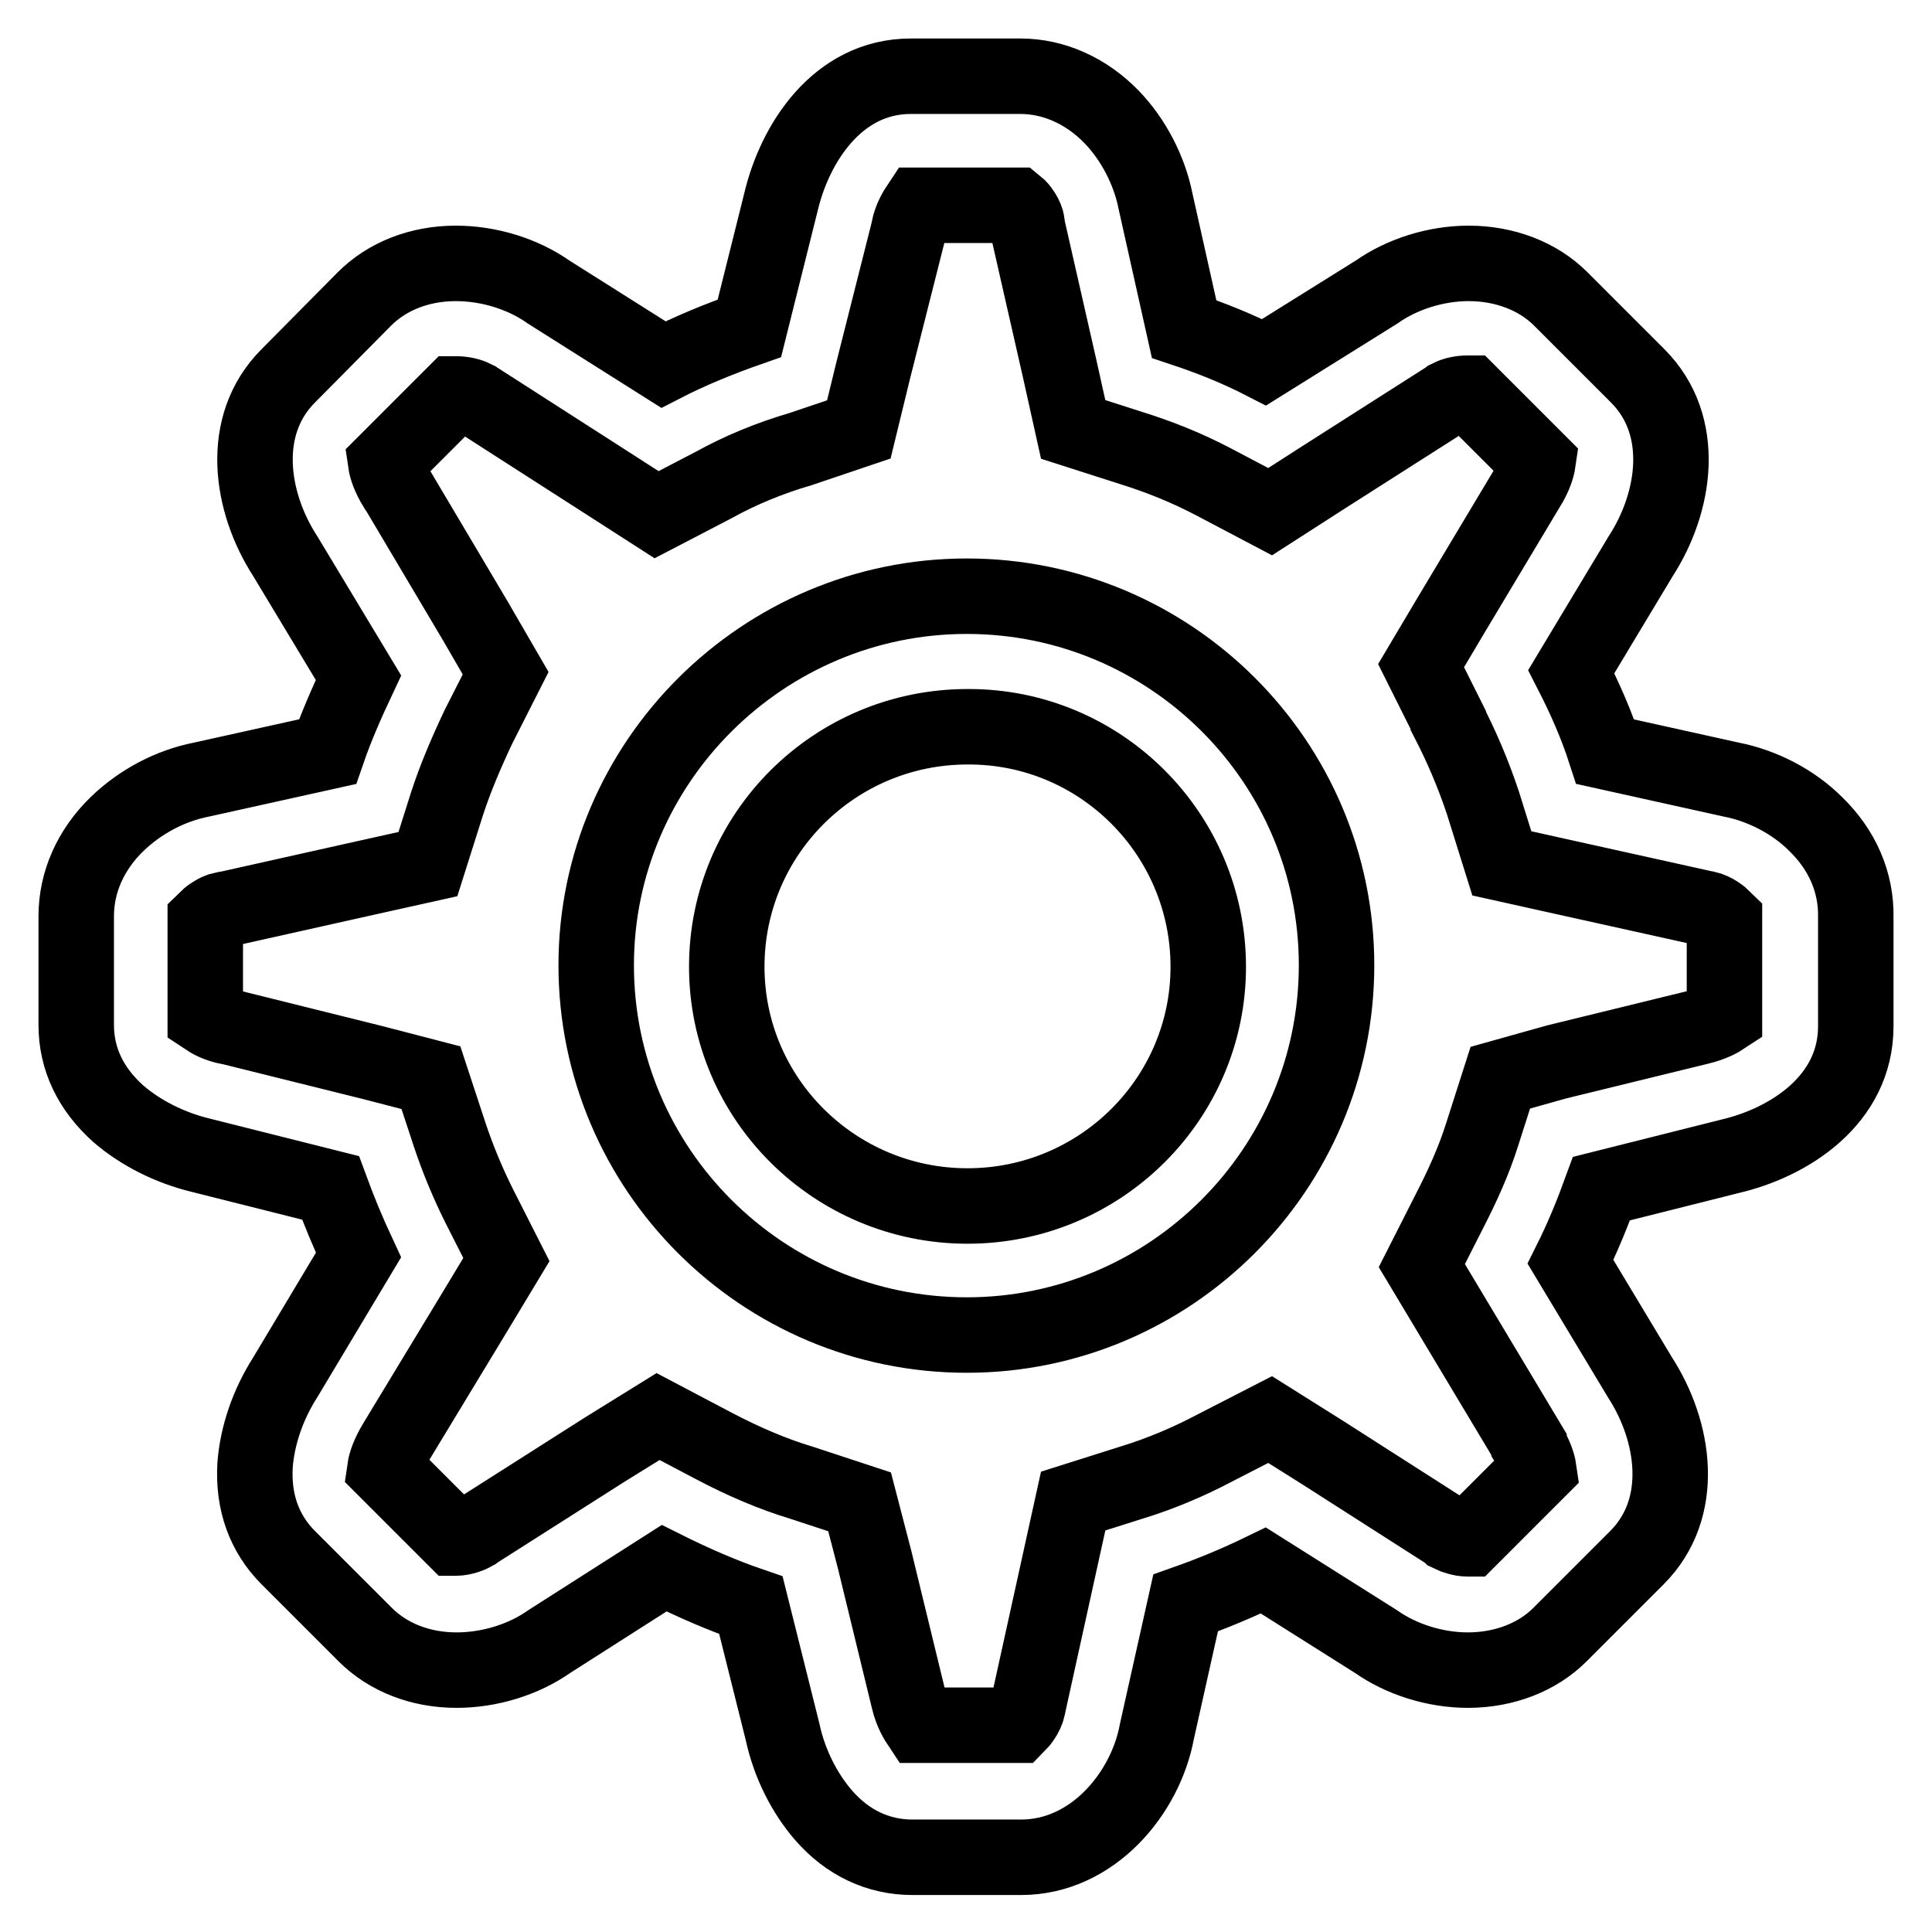 <?xml version="1.0" encoding="utf-8"?>
<!-- Svg Vector Icons : http://www.onlinewebfonts.com/icon -->
<!DOCTYPE svg PUBLIC "-//W3C//DTD SVG 1.1//EN" "http://www.w3.org/Graphics/SVG/1.1/DTD/svg11.dtd">
<svg version="1.1" xmlns="http://www.w3.org/2000/svg" xmlns:xlink="http://www.w3.org/1999/xlink" x="0px" y="0px" viewBox="0 0 256 256" enable-background="new 0 0 256 256" xml:space="preserve">
<g> <path stroke-width="10" fill-opacity="0" stroke="#000000"  d="M128.1,79c-27,0-49.1,22-49.1,48.9c0,27,22,49,49.1,49c27,0,49-22,49-49C177.1,100.9,155.1,79,128.1,79z  M160.1,128.1c0,17.5-14.3,31.7-31.9,31.7c-17.6,0-31.9-14.2-31.9-31.7c0-17.6,14.3-31.8,31.9-31.8 C145.8,96.2,160.1,110.5,160.1,128.1z M240.6,109.2c-3-3-7.1-5.1-11.2-5.9l-16.7-3.7c-1.1-3.4-2.6-6.9-4.5-10.6l9.2-15.3 c4.6-7.1,6.2-17.3-0.4-23.9l-10.2-10.2c-3-3-7.4-4.7-12.2-4.7c-4.3,0-8.8,1.4-12.2,3.8L167.5,48c-3.5-1.8-7-3.2-10.6-4.4l-3.8-17 c-0.8-4-2.9-8.1-5.8-11.1c-3.4-3.5-7.7-5.4-12.1-5.4h-14.5c-9.8,0-15.4,9-17.2,16.6l-4.2,16.8c-4,1.4-7.9,3-11.4,4.8l-15.2-9.6 c-3.4-2.4-7.9-3.8-12.3-3.8c-4.8,0-9.1,1.7-12.1,4.7L38.2,49.8c-6.6,6.6-5,16.8-0.4,23.9l9.7,16.1c-1.6,3.4-3,6.6-4.1,9.8 l-16.7,3.7c-4.1,0.8-8.1,2.9-11.2,5.9c-3.5,3.4-5.4,7.7-5.4,12.2v14.4c0,4.5,1.9,8.5,5.6,11.8c2.9,2.5,6.8,4.5,11,5.5l17.1,4.3 c1.1,3,2.3,5.9,3.7,8.9l-9.7,16.2c-2.3,3.6-3.7,7.7-4,11.6c-0.3,4.9,1.2,9.1,4.4,12.3l10.2,10.2c3,3,7.3,4.7,12.1,4.7 c4.4,0,8.9-1.4,12.3-3.8l15.2-9.7c3.8,1.9,7.7,3.6,11.5,4.9l4.2,16.8c0.9,4.2,2.9,8.1,5.4,11c3.2,3.7,7.3,5.6,11.8,5.6h14.4 c9.5,0,16.5-8.5,18-16.7l3.8-17c3.4-1.2,6.8-2.6,10.3-4.3l14.9,9.4c3.4,2.4,7.9,3.8,12.2,3.8c4.8,0,9.2-1.7,12.2-4.7l10.2-10.2 c6.6-6.6,5-16.8,0.4-23.9l-9.2-15.3c1.6-3.2,2.9-6.4,4.1-9.7l17.1-4.3c7.7-1.8,16.6-7.4,16.6-17.2v-14.4 C246,116.9,244.1,112.6,240.6,109.2z M198.8,142.8l-2.4,7.5c-1.1,3.5-2.6,6.8-4.4,10.3l-3.6,7.1l14.2,23.7l0,0.1 c0.8,1.3,1.2,2.5,1.3,3.2l-9.2,9.2c-0.1,0-0.2,0-0.3,0c-0.7,0-1.7-0.3-2.3-0.6l-0.3-0.3l-0.4-0.2l-16.1-10.3l-7-4.4l-7.4,3.8 c-3.4,1.8-7.2,3.4-10.8,4.5l-7.9,2.5l-5.9,26.8l-0.1,0.5c-0.2,1-1,2-1.4,2.4h-12.9c-0.4-0.6-1.1-1.7-1.5-3.4l-4.5-18.5l-2-7.7 l-7.6-2.5l0,0c-4-1.2-7.9-2.9-11.7-4.9l-7.4-3.9l-7.1,4.4l-16.5,10.5l-0.2,0.1l-0.4,0.3l-0.2,0.1c-0.4,0.3-1.5,0.7-2.4,0.7 c0,0-0.1,0-0.2,0l-9.2-9.2c0.1-0.7,0.5-1.9,1.4-3.4L63,173.7l4.1-6.8l-3.6-7.1c-1.6-3.2-2.9-6.4-3.9-9.4l-2.5-7.6l-7.7-2l-18.9-4.7 l-0.1,0c-1.6-0.3-2.6-0.9-3.2-1.3v-12.9c0.4-0.4,1.4-1.2,2.4-1.4l0.2,0l18.8-4.2l8.1-1.8l2.5-7.9c1.1-3.4,2.5-6.7,4.2-10.3l3.6-7.1 L63,82.3L52.5,64.6l-0.1-0.1c-0.8-1.3-1.2-2.5-1.3-3.2l9.1-9.1c0.1,0,0.3,0,0.3,0c0.8,0,1.7,0.2,2.3,0.5l0.4,0.4l0.6,0.2L80,63.7 l7,4.5l7.5-3.9l0,0c3.6-2,7.5-3.6,11.6-4.8l7.7-2.6l1.9-7.8l4.7-18.6l0-0.1c0.3-1.5,1-2.6,1.4-3.2h12.9c0.5,0.4,1.3,1.5,1.4,2.4 l0,0.2l0,0.1l4.3,18.9l1.8,8.1l7.8,2.5l0,0c3.5,1.1,7.1,2.5,10.9,4.5l7.4,3.9l7-4.5l16-10.2l0.5-0.2l0.3-0.3 c0.6-0.3,1.5-0.5,2.3-0.5c0.1,0,0.2,0,0.3,0l9.1,9.1c-0.1,0.7-0.5,2-1.4,3.4l-10,16.7l-4.1,6.9l3.6,7.2l0,0.1 c1.8,3.5,3.3,7,4.6,10.9l2.5,8l8.1,1.8l18.5,4.1l0.5,0.1c1,0.2,2,1,2.4,1.4v12.9c-0.6,0.4-1.7,1-3.4,1.4l-18.8,4.6L198.8,142.8z"/></g>
</svg>